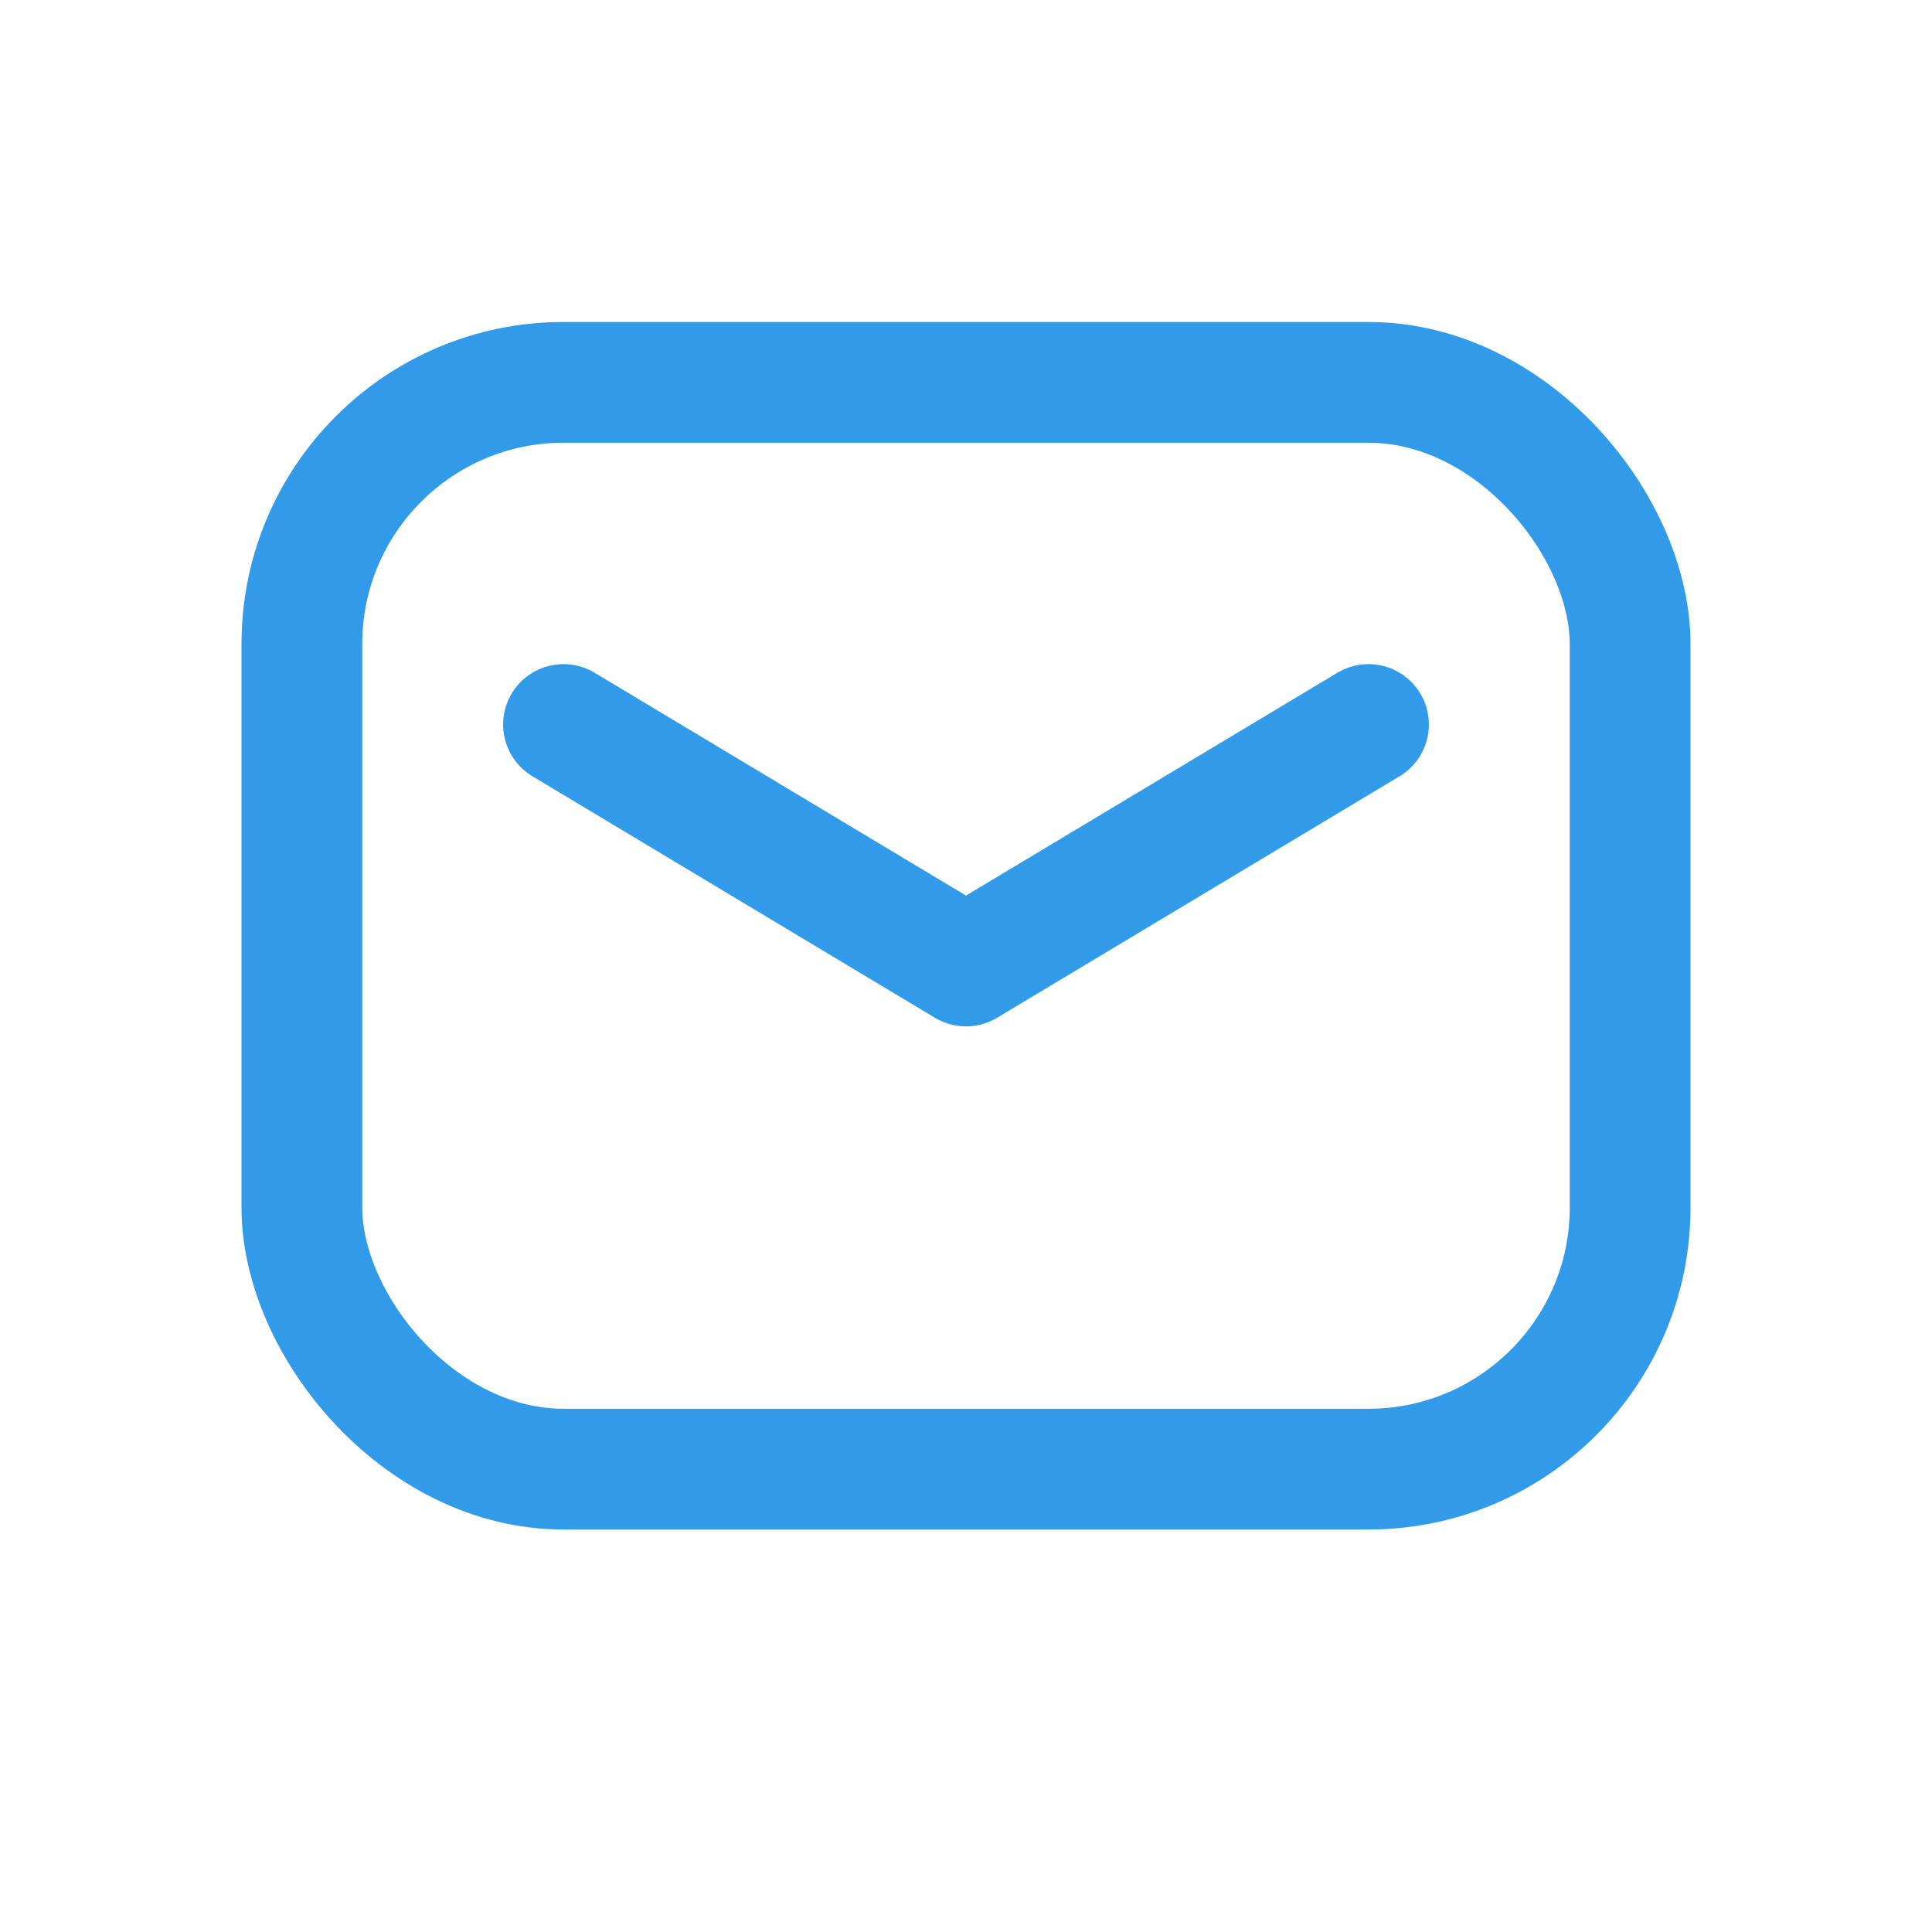 <?xml version="1.0" encoding="UTF-8"?> <svg xmlns="http://www.w3.org/2000/svg" width="24" height="24" viewBox="0 0 24 24" fill="none"><rect x="3.75" y="4.75" width="16.5" height="13.5" rx="3.25" stroke="#319BEA" stroke-width="1.5"></rect><path d="M7 9L12 12L17 9" stroke="#319BEA" stroke-width="1.5" stroke-linecap="round" stroke-linejoin="round"></path></svg> 